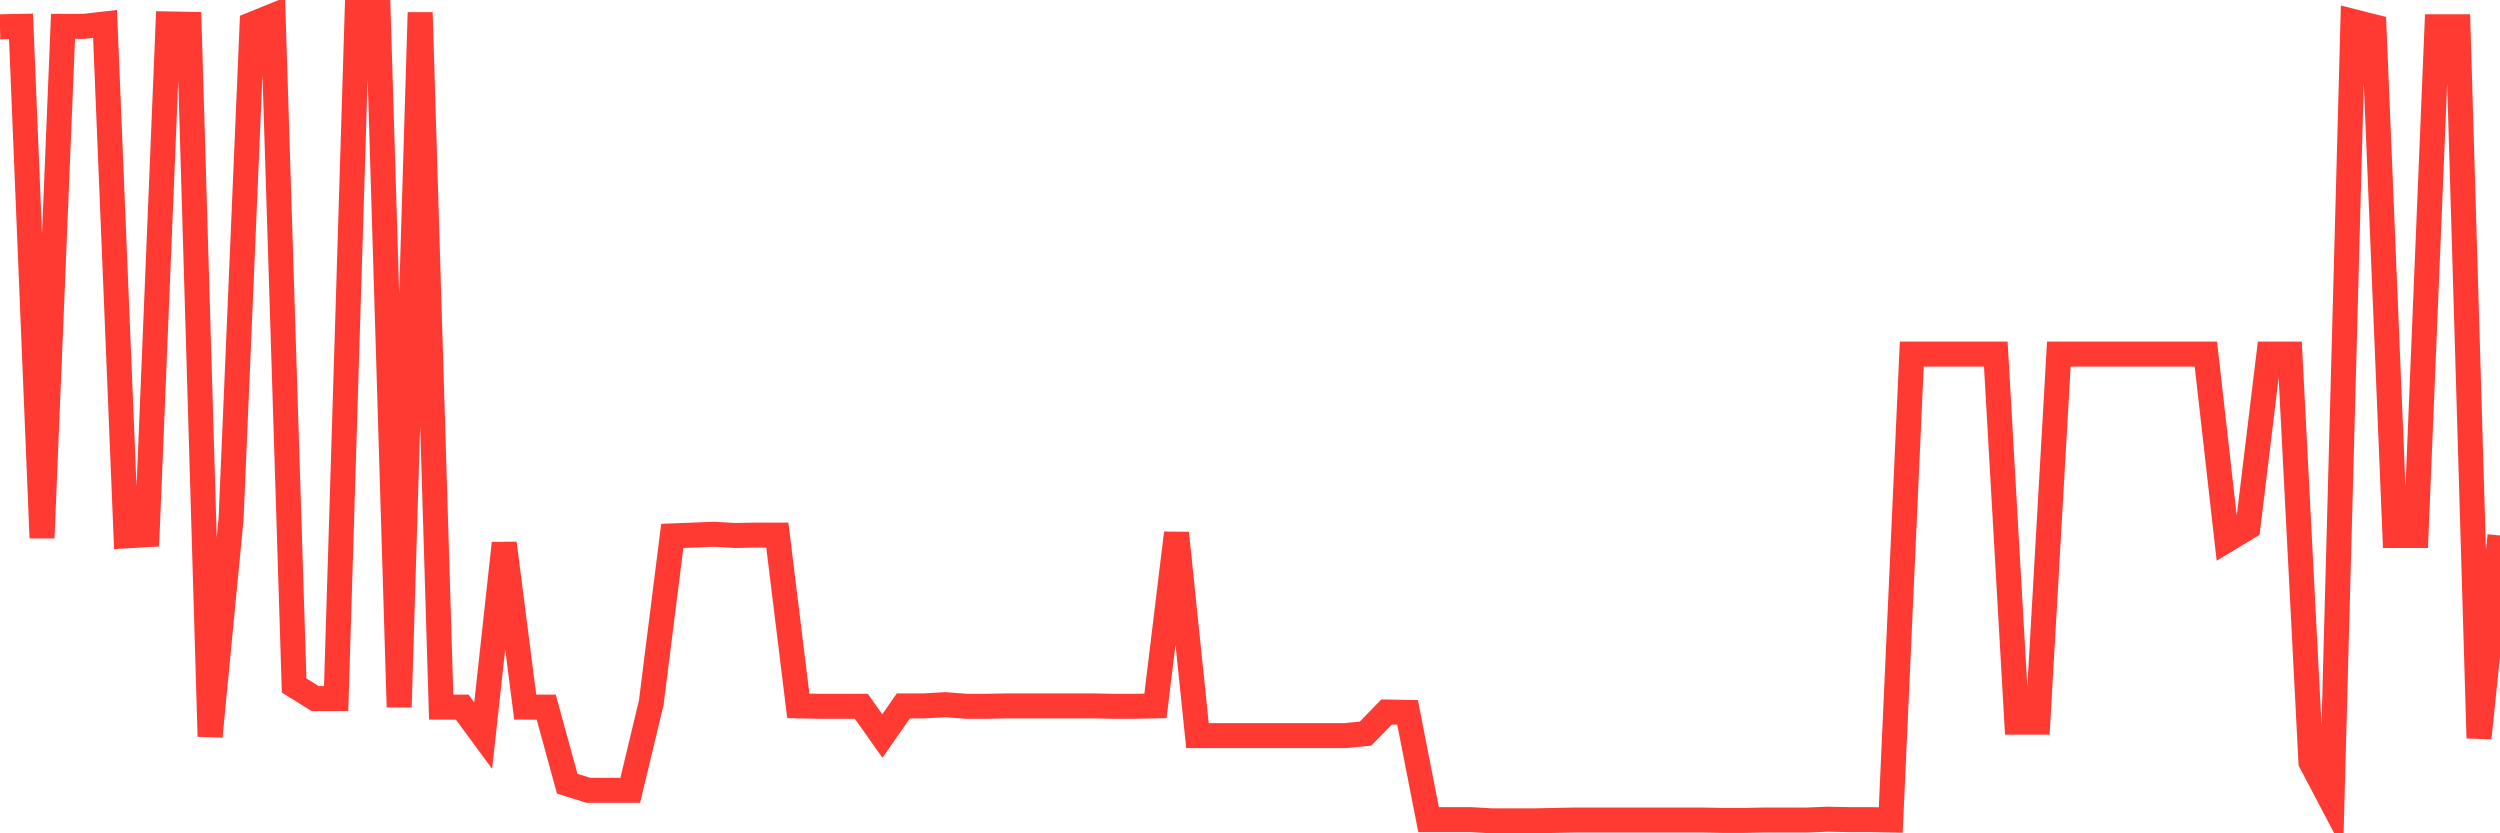 <svg
  xmlns="http://www.w3.org/2000/svg"
  xmlns:xlink="http://www.w3.org/1999/xlink"
  width="120"
  height="40"
  viewBox="0 0 120 40"
  preserveAspectRatio="none"
>
  <polyline
    points="0,1.285 1.008,1.265 2.017,25.821 3.025,1.265 4.034,1.265 5.042,1.148 6.05,25.723 7.059,25.664 8.067,1.148 9.076,1.167 10.084,35.35 11.092,24.901 12.101,1.167 13.109,0.757 14.118,32.904 15.126,33.53 16.134,33.53 17.143,0.6 18.151,0.6 19.16,33.941 20.168,0.6 21.176,33.941 22.185,33.941 23.193,35.311 24.202,26.075 25.21,33.941 26.218,33.941 27.227,37.619 28.235,37.933 29.244,37.933 30.252,37.933 31.261,33.726 32.269,25.723 33.277,25.684 34.286,25.645 35.294,25.704 36.303,25.684 37.311,25.684 38.319,33.882 39.328,33.902 40.336,33.902 41.345,33.902 42.353,35.33 43.361,33.882 44.37,33.882 45.378,33.824 46.387,33.902 47.395,33.902 48.403,33.882 49.412,33.882 50.42,33.882 51.429,33.882 52.437,33.882 53.445,33.902 54.454,33.902 55.462,33.882 56.471,25.586 57.479,35.311 58.487,35.311 59.496,35.311 60.504,35.311 61.513,35.311 62.521,35.311 63.529,35.311 64.538,35.311 65.546,35.213 66.555,34.176 67.563,34.195 68.571,39.341 69.58,39.341 70.588,39.341 71.597,39.4 72.605,39.4 73.613,39.4 74.622,39.38 75.63,39.361 76.639,39.361 77.647,39.361 78.655,39.361 79.664,39.361 80.672,39.361 81.681,39.361 82.689,39.38 83.697,39.38 84.706,39.361 85.714,39.361 86.723,39.361 87.731,39.322 88.739,39.341 89.748,39.341 90.756,39.361 91.765,16.997 92.773,16.997 93.782,16.997 94.79,16.997 95.798,16.997 96.807,34.665 97.815,34.665 98.824,16.997 99.832,16.997 100.84,16.997 101.849,16.997 102.857,16.997 103.866,16.997 104.874,16.997 105.882,16.997 106.891,25.919 107.899,25.312 108.908,16.997 109.916,16.997 110.924,36.582 111.933,38.5 112.941,1.03 113.95,1.285 114.958,25.704 115.966,25.704 116.975,1.285 117.983,1.285 118.992,35.428 120,25.704"
    fill="none"
    stroke="#ff3a33"
    stroke-width="1.2"
  >
  </polyline>
</svg>
